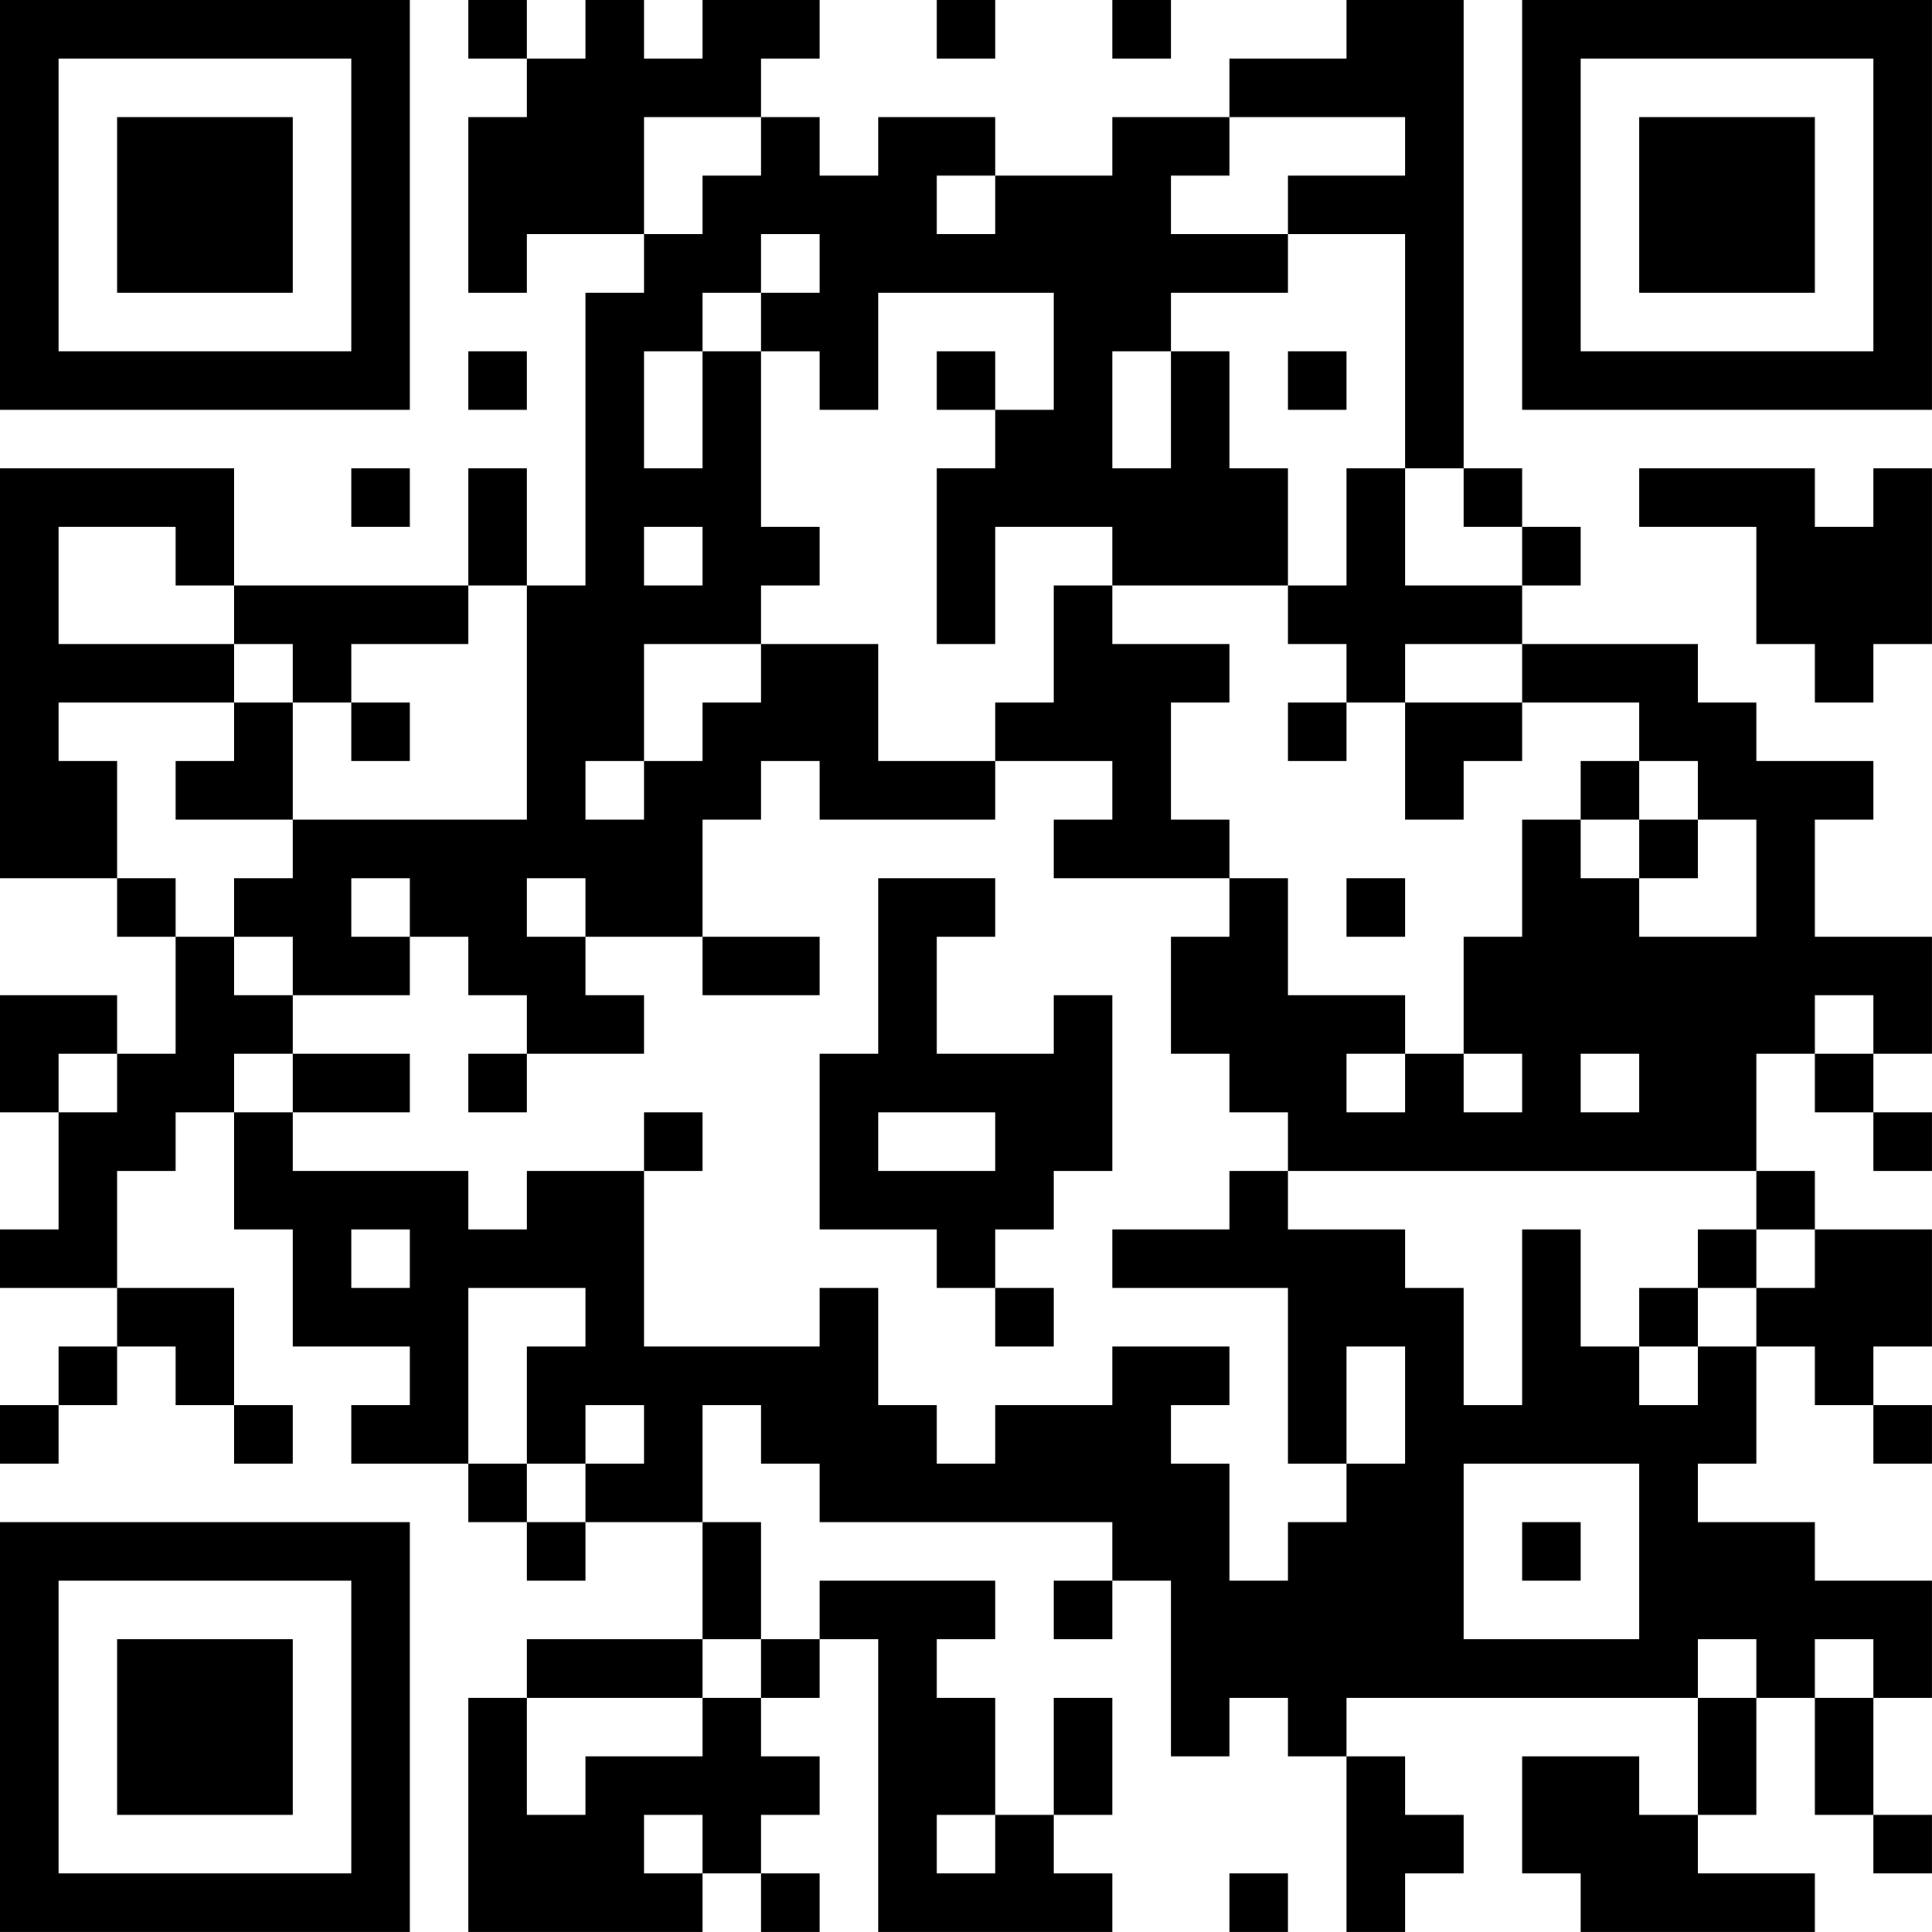 <?xml version="1.0" encoding="UTF-8"?>
<svg xmlns="http://www.w3.org/2000/svg" version="1.1" width="400" height="400" viewBox="0 0 400 400"><rect x="0" y="0" width="400" height="400" fill="#ffffff"/><g transform="scale(12.121)"><g transform="translate(0,0)"><path fill-rule="evenodd" d="M8 0L8 1L9 1L9 2L8 2L8 5L9 5L9 4L11 4L11 5L10 5L10 10L9 10L9 8L8 8L8 10L4 10L4 8L0 8L0 15L2 15L2 16L3 16L3 18L2 18L2 17L0 17L0 19L1 19L1 21L0 21L0 22L2 22L2 23L1 23L1 24L0 24L0 25L1 25L1 24L2 24L2 23L3 23L3 24L4 24L4 25L5 25L5 24L4 24L4 22L2 22L2 20L3 20L3 19L4 19L4 21L5 21L5 23L7 23L7 24L6 24L6 25L8 25L8 26L9 26L9 27L10 27L10 26L12 26L12 28L9 28L9 29L8 29L8 33L12 33L12 32L13 32L13 33L14 33L14 32L13 32L13 31L14 31L14 30L13 30L13 29L14 29L14 28L15 28L15 33L19 33L19 32L18 32L18 31L19 31L19 29L18 29L18 31L17 31L17 29L16 29L16 28L17 28L17 27L14 27L14 28L13 28L13 26L12 26L12 24L13 24L13 25L14 25L14 26L19 26L19 27L18 27L18 28L19 28L19 27L20 27L20 30L21 30L21 29L22 29L22 30L23 30L23 33L24 33L24 32L25 32L25 31L24 31L24 30L23 30L23 29L29 29L29 31L28 31L28 30L26 30L26 32L27 32L27 33L31 33L31 32L29 32L29 31L30 31L30 29L31 29L31 31L32 31L32 32L33 32L33 31L32 31L32 29L33 29L33 27L31 27L31 26L29 26L29 25L30 25L30 23L31 23L31 24L32 24L32 25L33 25L33 24L32 24L32 23L33 23L33 21L31 21L31 20L30 20L30 18L31 18L31 19L32 19L32 20L33 20L33 19L32 19L32 18L33 18L33 16L31 16L31 14L32 14L32 13L30 13L30 12L29 12L29 11L26 11L26 10L27 10L27 9L26 9L26 8L25 8L25 0L23 0L23 1L21 1L21 2L19 2L19 3L17 3L17 2L15 2L15 3L14 3L14 2L13 2L13 1L14 1L14 0L12 0L12 1L11 1L11 0L10 0L10 1L9 1L9 0ZM16 0L16 1L17 1L17 0ZM19 0L19 1L20 1L20 0ZM11 2L11 4L12 4L12 3L13 3L13 2ZM21 2L21 3L20 3L20 4L22 4L22 5L20 5L20 6L19 6L19 8L20 8L20 6L21 6L21 8L22 8L22 10L19 10L19 9L17 9L17 11L16 11L16 8L17 8L17 7L18 7L18 5L15 5L15 7L14 7L14 6L13 6L13 5L14 5L14 4L13 4L13 5L12 5L12 6L11 6L11 8L12 8L12 6L13 6L13 9L14 9L14 10L13 10L13 11L11 11L11 13L10 13L10 14L11 14L11 13L12 13L12 12L13 12L13 11L15 11L15 13L17 13L17 14L14 14L14 13L13 13L13 14L12 14L12 16L10 16L10 15L9 15L9 16L10 16L10 17L11 17L11 18L9 18L9 17L8 17L8 16L7 16L7 15L6 15L6 16L7 16L7 17L5 17L5 16L4 16L4 15L5 15L5 14L9 14L9 10L8 10L8 11L6 11L6 12L5 12L5 11L4 11L4 10L3 10L3 9L1 9L1 11L4 11L4 12L1 12L1 13L2 13L2 15L3 15L3 16L4 16L4 17L5 17L5 18L4 18L4 19L5 19L5 20L8 20L8 21L9 21L9 20L11 20L11 23L14 23L14 22L15 22L15 24L16 24L16 25L17 25L17 24L19 24L19 23L21 23L21 24L20 24L20 25L21 25L21 27L22 27L22 26L23 26L23 25L24 25L24 23L23 23L23 25L22 25L22 22L19 22L19 21L21 21L21 20L22 20L22 21L24 21L24 22L25 22L25 24L26 24L26 21L27 21L27 23L28 23L28 24L29 24L29 23L30 23L30 22L31 22L31 21L30 21L30 20L22 20L22 19L21 19L21 18L20 18L20 16L21 16L21 15L22 15L22 17L24 17L24 18L23 18L23 19L24 19L24 18L25 18L25 19L26 19L26 18L25 18L25 16L26 16L26 14L27 14L27 15L28 15L28 16L30 16L30 14L29 14L29 13L28 13L28 12L26 12L26 11L24 11L24 12L23 12L23 11L22 11L22 10L23 10L23 8L24 8L24 10L26 10L26 9L25 9L25 8L24 8L24 4L22 4L22 3L24 3L24 2ZM16 3L16 4L17 4L17 3ZM8 6L8 7L9 7L9 6ZM16 6L16 7L17 7L17 6ZM22 6L22 7L23 7L23 6ZM6 8L6 9L7 9L7 8ZM28 8L28 9L30 9L30 11L31 11L31 12L32 12L32 11L33 11L33 8L32 8L32 9L31 9L31 8ZM11 9L11 10L12 10L12 9ZM18 10L18 12L17 12L17 13L19 13L19 14L18 14L18 15L21 15L21 14L20 14L20 12L21 12L21 11L19 11L19 10ZM4 12L4 13L3 13L3 14L5 14L5 12ZM6 12L6 13L7 13L7 12ZM22 12L22 13L23 13L23 12ZM24 12L24 14L25 14L25 13L26 13L26 12ZM27 13L27 14L28 14L28 15L29 15L29 14L28 14L28 13ZM15 15L15 18L14 18L14 21L16 21L16 22L17 22L17 23L18 23L18 22L17 22L17 21L18 21L18 20L19 20L19 17L18 17L18 18L16 18L16 16L17 16L17 15ZM23 15L23 16L24 16L24 15ZM12 16L12 17L14 17L14 16ZM31 17L31 18L32 18L32 17ZM1 18L1 19L2 19L2 18ZM5 18L5 19L7 19L7 18ZM8 18L8 19L9 19L9 18ZM27 18L27 19L28 19L28 18ZM11 19L11 20L12 20L12 19ZM15 19L15 20L17 20L17 19ZM6 21L6 22L7 22L7 21ZM29 21L29 22L28 22L28 23L29 23L29 22L30 22L30 21ZM8 22L8 25L9 25L9 26L10 26L10 25L11 25L11 24L10 24L10 25L9 25L9 23L10 23L10 22ZM25 25L25 28L28 28L28 25ZM26 26L26 27L27 27L27 26ZM12 28L12 29L9 29L9 31L10 31L10 30L12 30L12 29L13 29L13 28ZM29 28L29 29L30 29L30 28ZM31 28L31 29L32 29L32 28ZM11 31L11 32L12 32L12 31ZM16 31L16 32L17 32L17 31ZM21 32L21 33L22 33L22 32ZM0 0L0 7L7 7L7 0ZM1 1L1 6L6 6L6 1ZM2 2L2 5L5 5L5 2ZM26 0L26 7L33 7L33 0ZM27 1L27 6L32 6L32 1ZM28 2L28 5L31 5L31 2ZM0 26L0 33L7 33L7 26ZM1 27L1 32L6 32L6 27ZM2 28L2 31L5 31L5 28Z" fill="#000000"/></g></g></svg>
